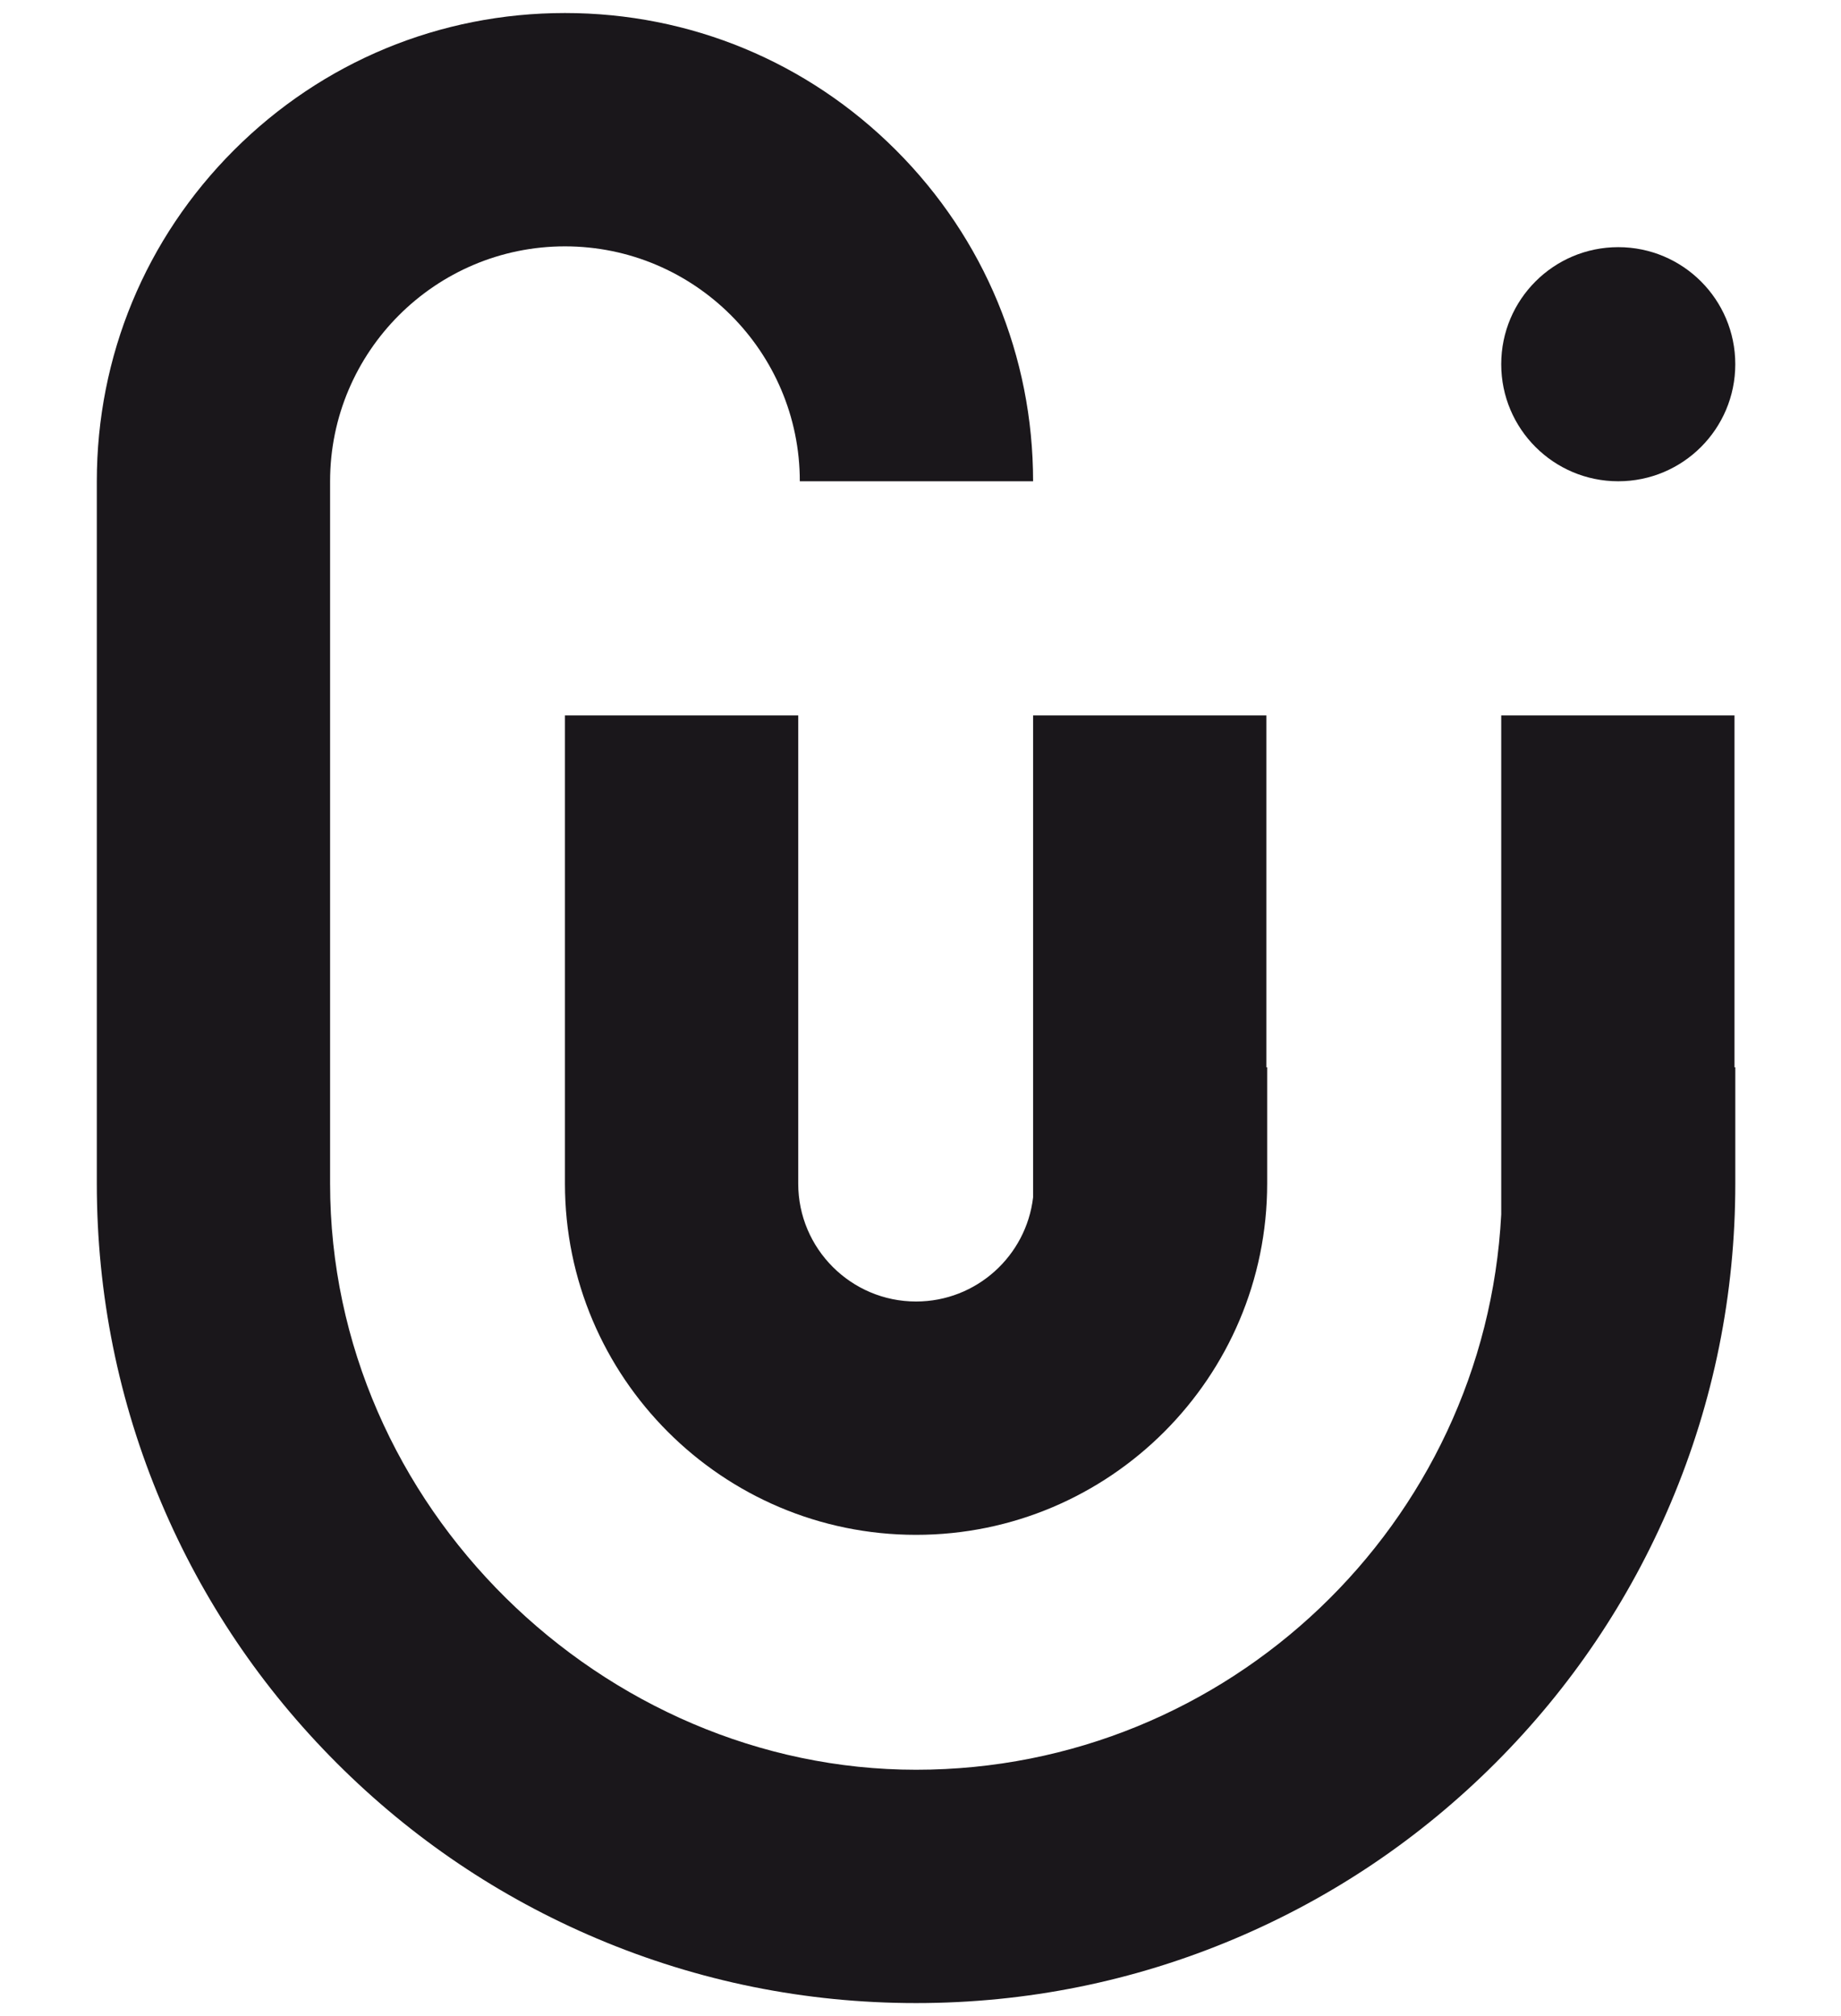 <?xml version="1.0" encoding="UTF-8"?>
<svg id="LOGO_VECTO" data-name="LOGO VECTO" xmlns="http://www.w3.org/2000/svg" viewBox="0 0 1809.55 1981.21">
  <defs>
    <style>
      .cls-1 {
        fill: #1a171b;
      }
    </style>
  </defs>
  <path class="cls-1" d="m1590.61,472.94c63.53,0,115.03-51.5,115.03-115.03s-51.5-115.03-115.03-115.03-115.03,51.5-115.03,115.03,51.5,115.03,115.03,115.03Z"/>
  <path class="cls-1" d="m1015.44,703.02v473.65c-6.72,57.52-55.74,102.31-115.03,102.31-63.86,0-115.82-51.97-115.82-115.82v-460.14h-229.29v460.14c0,190.29,154.82,345.11,345.11,345.11s345.11-154.82,345.11-345.11v-114.36h-.79v-345.78h-229.29,0Z"/>
  <path class="cls-1" d="m1704.87,703.02h-229.29v490.39c-15.77,303.59-267.74,545.7-575.17,545.7s-575.96-258.38-575.96-575.96V472.94c0-127.29,103.56-230.85,230.85-230.85s230.85,103.56,230.85,230.85h229.29c0-122.9-47.87-238.46-134.77-325.37C793.76,60.67,678.21,12.8,555.3,12.8s-238.46,47.87-325.37,134.77c-86.91,86.91-134.77,202.46-134.77,325.37v690.22c0,108.66,21.31,214.13,63.33,313.47,40.56,95.9,98.61,182.01,172.53,255.93,73.92,73.92,160.01,131.95,255.93,172.51,99.34,42.02,204.82,63.33,313.47,63.33s214.13-21.31,313.47-63.33c95.9-40.56,182.01-98.61,255.93-172.53,73.92-73.92,131.95-160.01,172.51-255.91,42.02-99.34,63.33-204.82,63.33-313.47v-114.36h-.79v-345.78h-.02Z"/>
</svg>